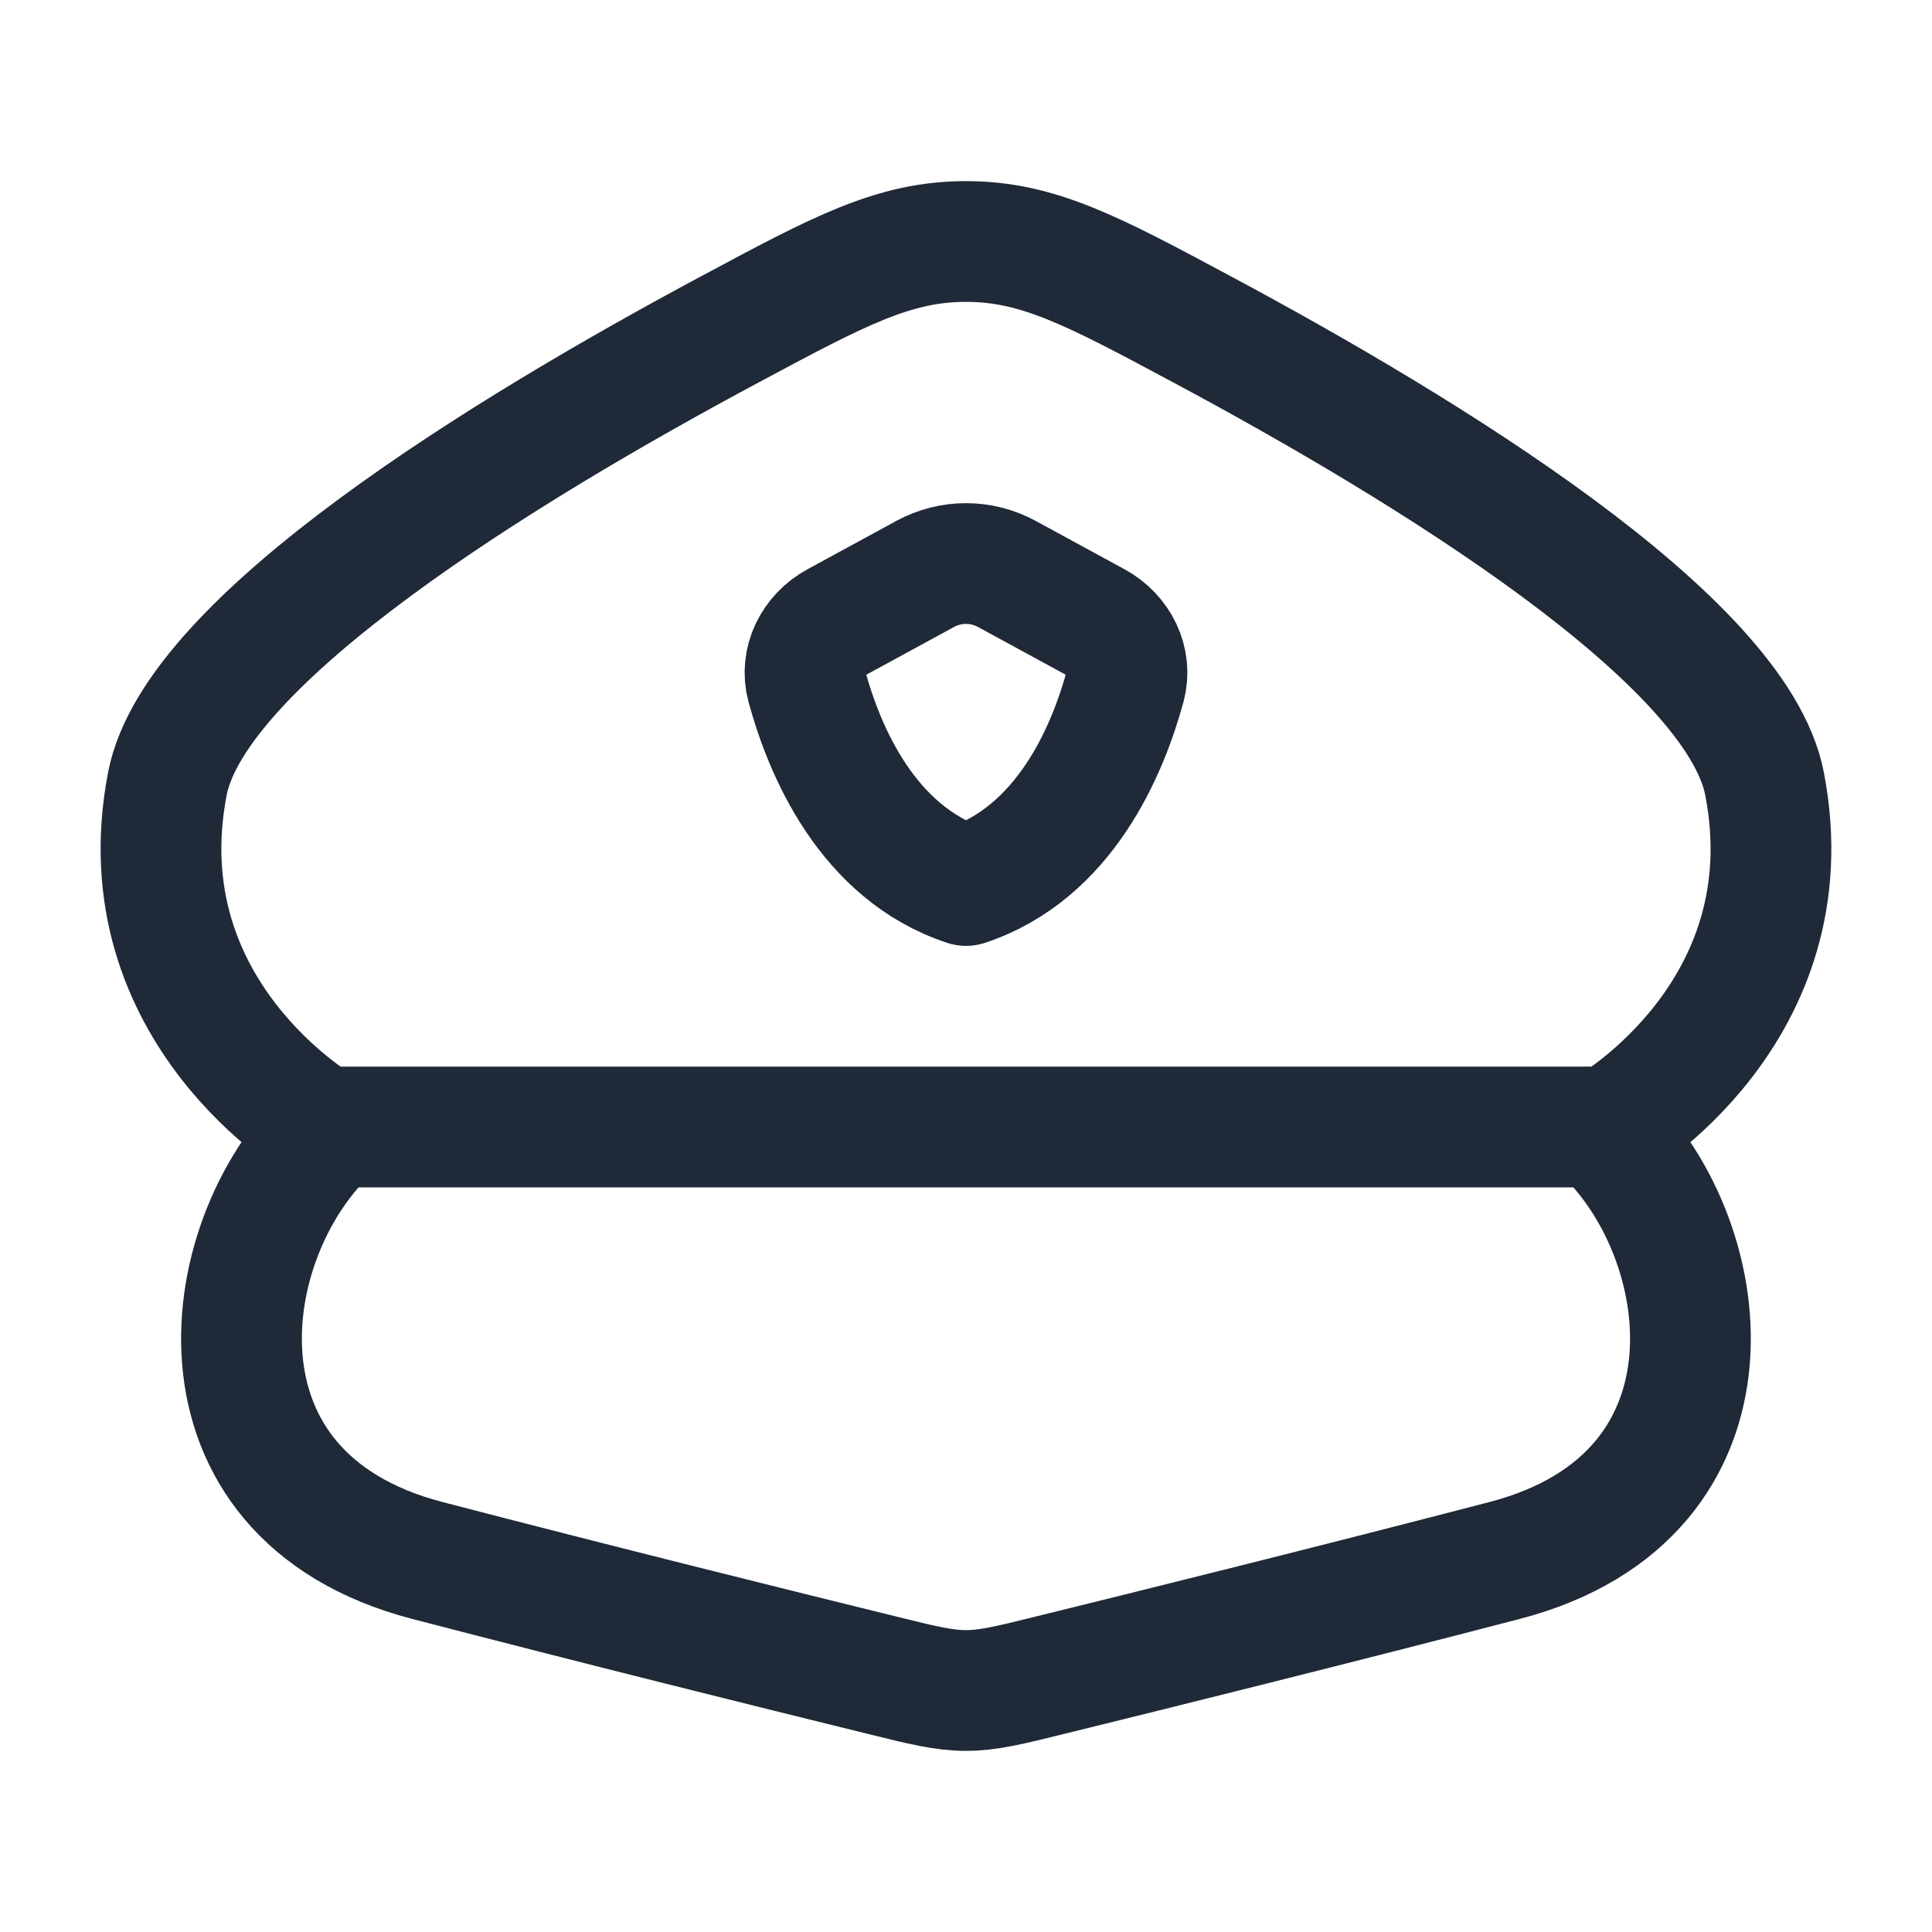 <svg xmlns="http://www.w3.org/2000/svg" fill="none" viewBox="0 0 48 48" height="48" width="48">
<path stroke-linejoin="round" stroke-linecap="round" stroke-width="3" stroke="#1F2937" d="M8.283 28C5.335 30.65 4.421 37.152 10.611 38.768C14.725 39.84 19.285 40.974 21.881 41.612C22.927 41.872 23.451 42 23.999 42C24.547 42 25.071 41.872 26.119 41.612C28.713 40.974 33.273 39.84 37.387 38.768C43.577 37.152 42.663 30.648 39.715 28M4.159 19.468C3.059 25.156 8.011 28 8.011 28H39.989C39.989 28 44.941 25.156 43.839 19.468C43.145 15.886 35.457 11.176 29.859 8.18C27.145 6.726 25.787 6 23.999 6C22.211 6 20.853 6.726 18.139 8.18C12.541 11.176 4.853 15.886 4.159 19.468Z"></path>
<path stroke-linejoin="round" stroke-linecap="round" stroke-width="3" stroke="#1F2937" d="M20.78 15.46L22.992 14.256C23.302 14.089 23.648 14.001 24 14.001C24.352 14.001 24.698 14.089 25.008 14.256L27.22 15.46C27.8 15.776 28.126 16.42 27.954 17.052C27.518 18.652 26.45 21.192 24 22C21.55 21.192 20.48 18.65 20.046 17.052C19.874 16.42 20.2 15.776 20.78 15.46Z"></path>
</svg>
